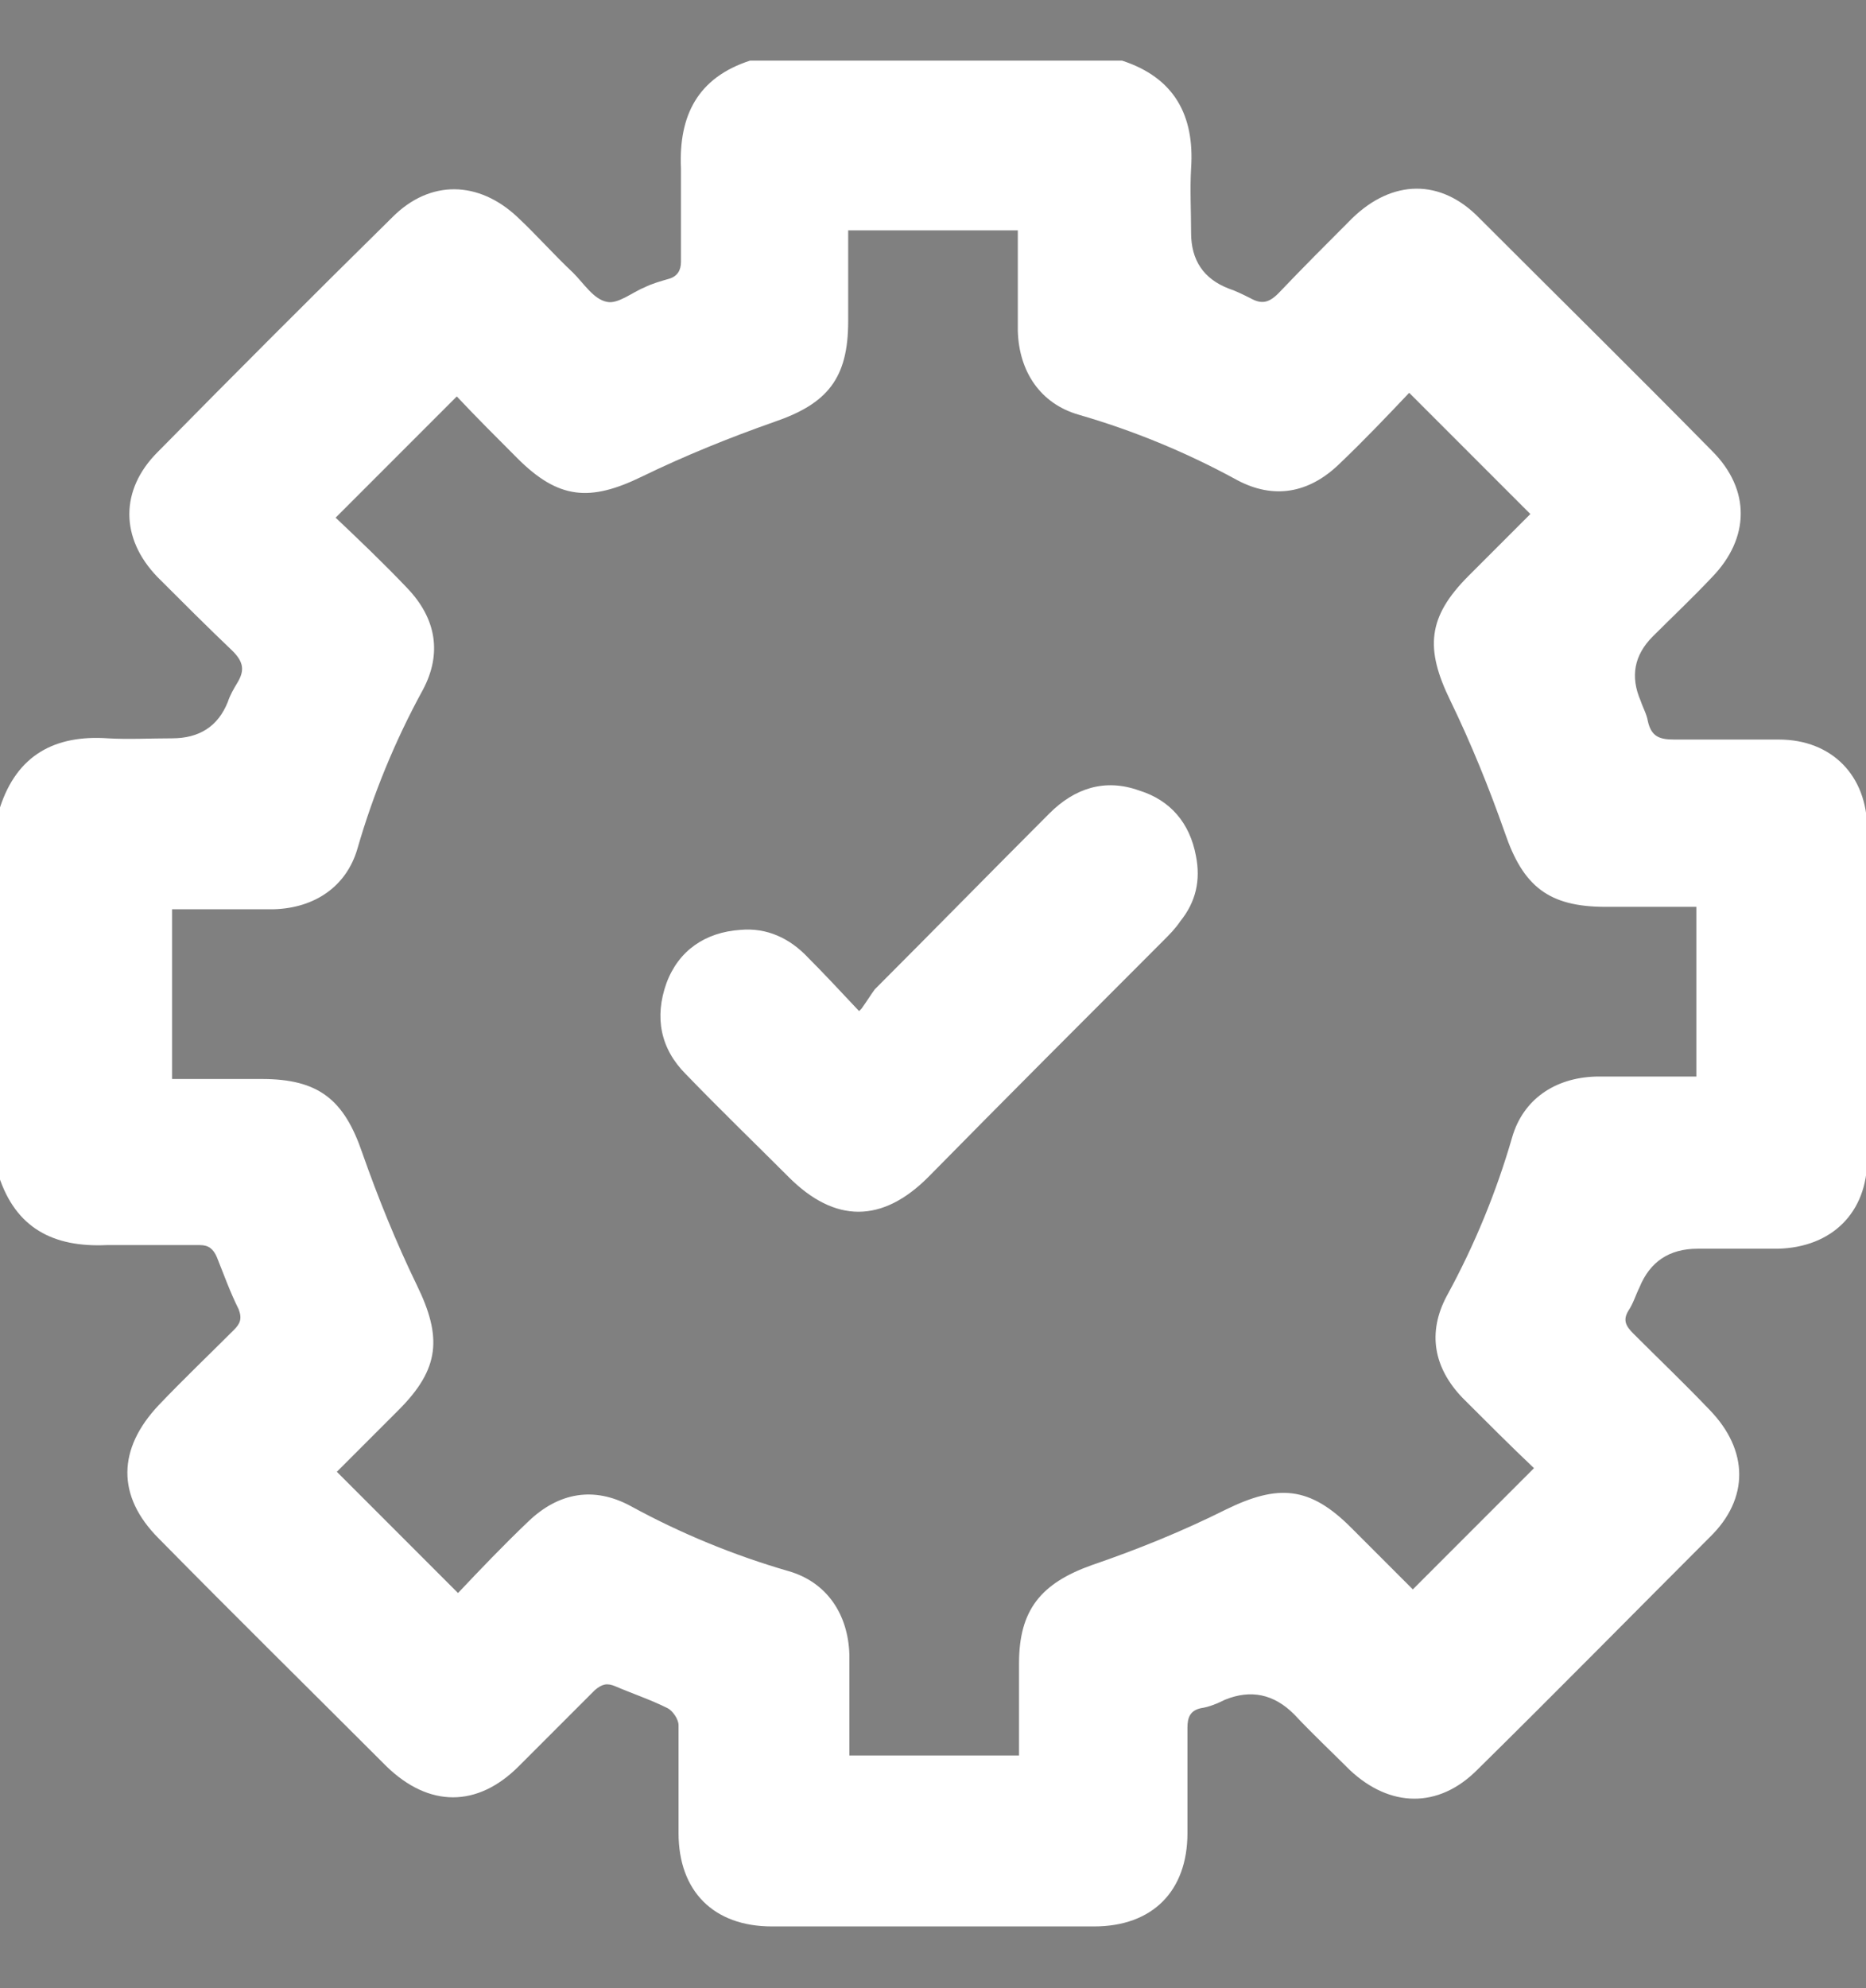 <?xml version="1.0" encoding="UTF-8"?>
<svg xmlns="http://www.w3.org/2000/svg" version="1.1" viewBox="0 0 154 164">
  <rect x="0" y="0" width="154" height="164" fill="#808080" stroke="none"/>
  <defs>
    <style>
      .cls-1 {
        fill: #fff;
      }
    </style>
  </defs>
  <!-- Generator: Adobe Illustrator 28.7.1, SVG Export Plug-In . SVG Version: 1.2.0 Build 142)  -->
  <g>
    <g id="Capa_1">
      <path d="M306.4,291.6"/>
      <g>
        <path class="cls-1" d="M0,97.3v-30.7c1.4-4.3,4.5-6,8.9-5.7,1.7.1,3.5,0,5.3,0q3.4,0,4.6-3c.2-.6.5-1.1.8-1.6.6-1,.5-1.7-.4-2.6-2.1-2-4.2-4.1-6.2-6.1-3.1-3.2-3.1-7.2,0-10.3,6.4-6.5,12.9-13,19.4-19.4,3.1-3.1,7.1-3,10.3,0,1.6,1.5,3,3.1,4.6,4.6.9.9,1.7,2.2,2.8,2.4.9.2,2.1-.8,3.1-1.2.6-.3,1.3-.5,2-.7.7-.2,1-.7,1-1.4,0-2.6,0-5.1,0-7.7-.2-4.4,1.4-7.5,5.7-8.9h30.7c4.3,1.4,6,4.5,5.7,8.9-.1,1.7,0,3.5,0,5.3q0,3.4,3.1,4.6c.6.2,1.2.5,1.8.8.9.5,1.5.4,2.3-.4,2-2.1,4.1-4.2,6.1-6.2,3.3-3.2,7.3-3.3,10.5,0,6.4,6.4,12.9,12.8,19.2,19.2,3.2,3.2,3.1,7.2,0,10.4-1.6,1.7-3.3,3.3-4.9,4.9q-2.3,2.3-1,5.3c.2.6.5,1.1.6,1.7.3,1.3,1,1.5,2.2,1.5,2.9,0,5.7,0,8.6,0,4.4,0,7.3,3,7.3,7.4,0,9.1,0,18.1,0,27.2,0,4.4-2.9,7.3-7.4,7.4-2.2,0-4.4,0-6.6,0q-3.5,0-4.8,3.2c-.3.6-.5,1.3-.9,1.9-.5.8-.2,1.3.4,1.9,2.1,2.1,4.2,4.1,6.3,6.3,3.2,3.3,3.3,7.3,0,10.5-6.4,6.4-12.8,12.9-19.2,19.2-3.2,3.2-7.2,3.1-10.5,0-1.5-1.5-3.1-3-4.6-4.6q-2.5-2.5-5.7-1.2c-.6.3-1.3.6-2,.7-.9.2-1.1.8-1.1,1.6,0,2.9,0,5.8,0,8.7,0,4.8-2.9,7.7-7.7,7.7-8.9,0-17.7,0-26.6,0-4.8,0-7.7-2.9-7.7-7.7,0-3,0-5.9,0-8.9,0-.5-.5-1.2-.9-1.4-1.4-.7-2.9-1.2-4.3-1.8-.7-.3-1.1-.2-1.7.3-2.1,2.1-4.2,4.2-6.3,6.3-3.4,3.4-7.4,3.4-10.9,0-6.3-6.3-12.6-12.5-18.8-18.8-3.5-3.5-3.4-7.4,0-11,2-2.1,4.1-4.1,6.2-6.2.5-.5.7-.9.4-1.7-.7-1.4-1.2-2.8-1.8-4.3-.3-.7-.7-1-1.4-1-2.6,0-5.1,0-7.7,0-4.4.2-7.5-1.4-8.9-5.7ZM14.1,89c2.6,0,5.1,0,7.5,0,4.7,0,6.8,1.7,8.3,6.1,1.3,3.7,2.8,7.4,4.5,10.9,2.1,4.3,1.9,6.9-1.5,10.3-1.8,1.8-3.5,3.5-5.1,5.1,3.4,3.4,6.6,6.6,10,10,1.8-1.9,3.7-3.9,5.8-5.9,2.5-2.4,5.4-2.9,8.4-1.3,4.2,2.3,8.6,4.1,13.1,5.4,3.1.9,4.9,3.5,5,6.9,0,2.3,0,4.6,0,6.9,0,.5,0,1,0,1.4h14c0-2.6,0-5.1,0-7.6,0-4.4,1.8-6.6,6-8.1,3.8-1.3,7.5-2.8,11.1-4.6,4.3-2.1,6.9-1.9,10.3,1.5,1.8,1.8,3.5,3.5,5.1,5.1,3.4-3.4,6.6-6.6,10-10-1.9-1.8-3.9-3.8-5.9-5.8-2.4-2.5-2.9-5.4-1.3-8.4,2.3-4.2,4.1-8.6,5.4-13.1.9-3.1,3.5-4.9,6.9-5,2.3,0,4.6,0,6.9,0,.5,0,1,0,1.4,0v-14c-2.6,0-5,0-7.5,0-4.7,0-6.8-1.7-8.3-6.1-1.3-3.7-2.8-7.4-4.5-10.9-2.1-4.3-1.9-6.9,1.5-10.3,1.8-1.8,3.5-3.5,5.1-5.1-3.4-3.4-6.6-6.6-10-10-1.8,1.9-3.7,3.9-5.8,5.9-2.5,2.4-5.4,2.9-8.4,1.3-4.2-2.3-8.6-4.1-13.1-5.4-3.1-.9-4.9-3.5-5-6.9,0-2.3,0-4.6,0-6.9,0-.5,0-1,0-1.4h-14c0,2.6,0,5,0,7.5,0,4.7-1.7,6.8-6.1,8.3-3.7,1.3-7.4,2.8-10.9,4.5-4.3,2.1-6.9,1.9-10.3-1.5-1.8-1.8-3.5-3.5-5-5.1-3.4,3.4-6.6,6.6-10,10,1.9,1.8,3.9,3.7,5.9,5.8,2.4,2.5,2.9,5.4,1.3,8.4-2.3,4.2-4.1,8.6-5.4,13.1-.9,3.1-3.5,4.9-6.9,5-2.3,0-4.6,0-6.9,0-.5,0-1,0-1.5,0v14Z"/>
        <path class="cls-1" d="M71.1,83.2c.5-.7.8-1.2,1.1-1.6,4.8-4.8,9.6-9.7,14.4-14.5,2.1-2.1,4.6-2.9,7.4-1.9,2.6.8,4.2,2.7,4.7,5.4.4,2,0,3.8-1.3,5.4-.4.6-.9,1.1-1.4,1.6-6.5,6.5-13,13-19.4,19.5-3.8,3.8-7.7,3.8-11.5,0-2.8-2.8-5.7-5.6-8.5-8.5-2.1-2.1-2.6-4.7-1.6-7.5,1-2.7,3.2-4.2,6.1-4.4,2.2-.2,4.1.7,5.6,2.3,1.3,1.3,2.6,2.7,4.2,4.4Z"/>
      </g>
    </g>
  </g>
</svg>